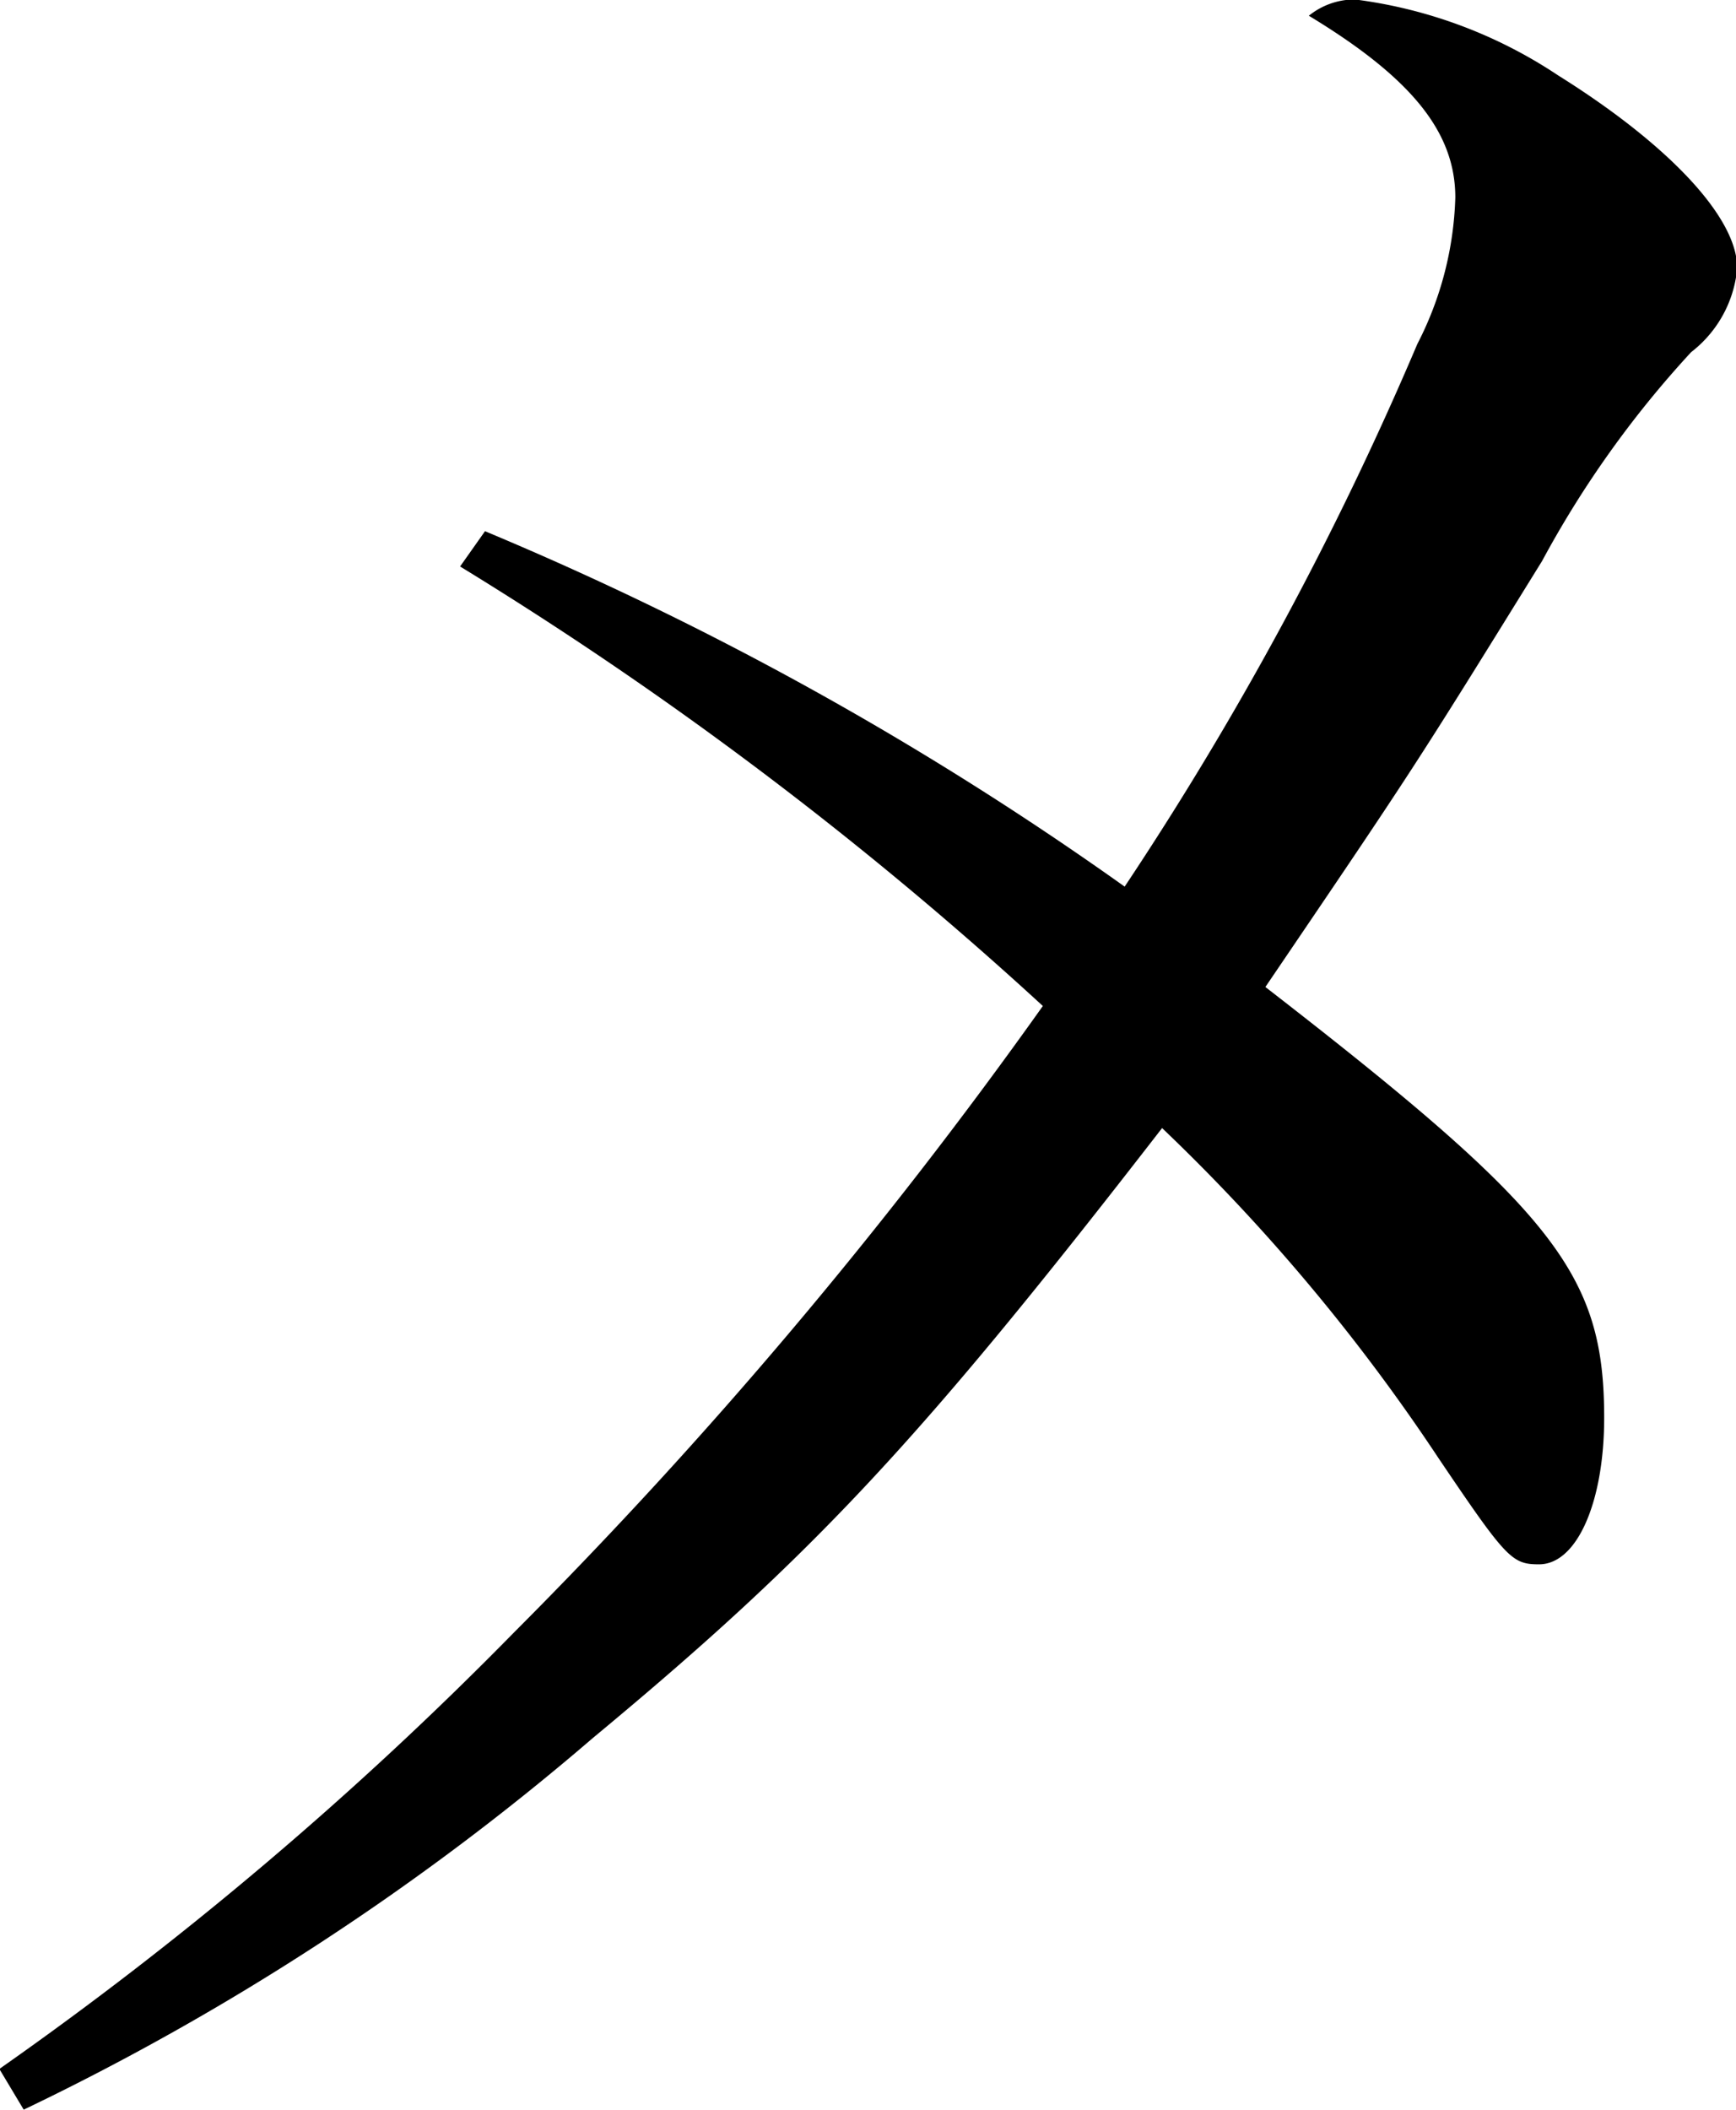 <svg xmlns="http://www.w3.org/2000/svg" width="32" height="38.88" viewBox="0 0 32 38.88">
  <defs>
    <style>
      .cls-1 {
        fill-rule: evenodd;
      }
    </style>
  </defs>
  <path id="mail_ttl-me.svg" class="cls-1" d="M392.293,3219.44a69.474,69.474,0,0,1,10.742,8.1,90.727,90.727,0,0,1-9.743,11.54,67.924,67.924,0,0,1-9.492,8.05l0.449,0.75a47.6,47.6,0,0,0,10.492-6.85c4.1-3.4,6.046-5.5,10.492-11.24a35.472,35.472,0,0,1,5.1,6.09c1.249,1.85,1.349,1.95,1.849,1.95,0.7,0,1.2-1.15,1.2-2.7,0-2.65-.9-3.8-6.245-7.94,2.748-4.05,2.748-4.05,5.1-7.85a18.864,18.864,0,0,1,2.748-3.85,2.2,2.2,0,0,0,.849-1.55c0-.95-1.3-2.3-3.3-3.55a8.738,8.738,0,0,0-3.747-1.4,1.347,1.347,0,0,0-.849.3c1.9,1.15,2.7,2.15,2.7,3.35a6.275,6.275,0,0,1-.7,2.7,61.284,61.284,0,0,1-5.395,10,60.541,60.541,0,0,0-11.791-6.55Z" transform="translate(-383.812 -3209)"/>
</svg>
